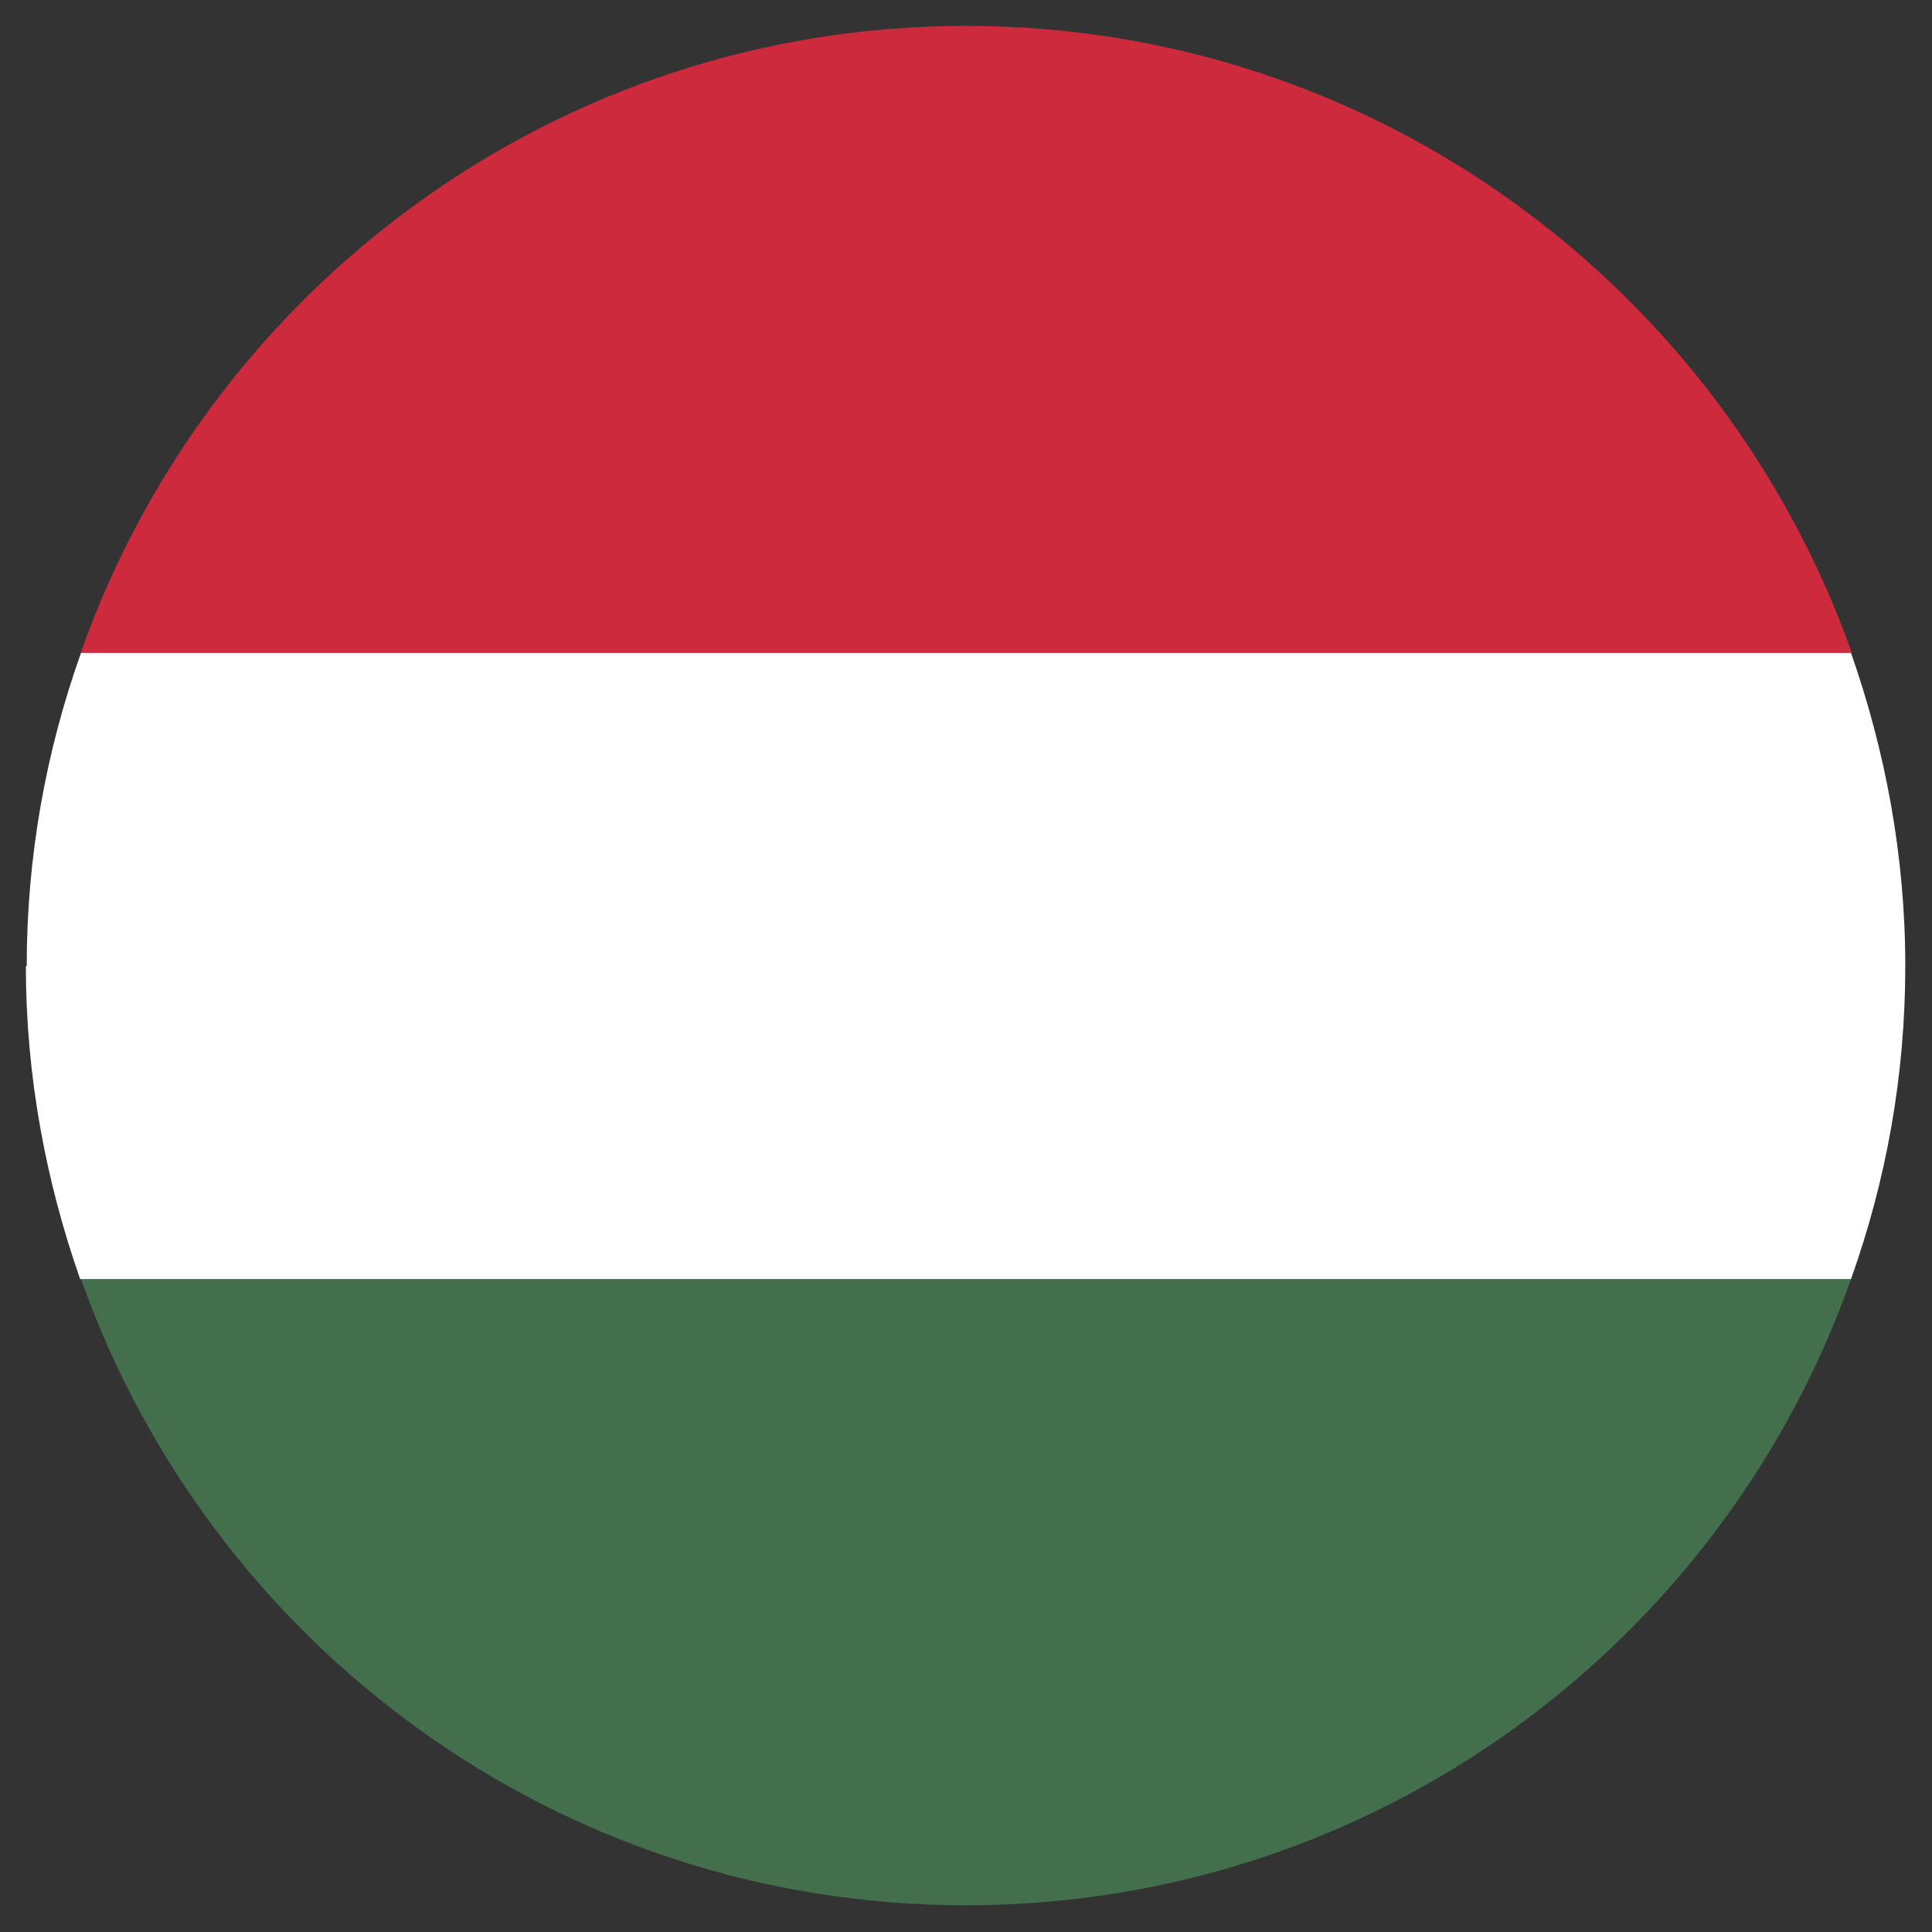 <svg xmlns="http://www.w3.org/2000/svg" id="__x2021__xF8FF__x5F_1" data-name="&#x2DC;_x2021__xF8FF__x5F_1" viewBox="0 0 23.14 23.14"><rect x="0" y="0" width="23.14" height="23.14" fill="#333333" stroke="none"/><path d="M.97,7.82h21.21C20.63,3.45,16.47.31,11.57.31c-4.9,0-9.06,3.14-10.6,7.5Z" style="fill: #cd2a3e;"></path><path d="M22.17,15.32H.97c1.55,4.37,5.7,7.5,10.6,7.5,4.9,0,9.06-3.14,10.6-7.5Z" style="fill: #436f4d;"></path><path d="M.31,11.57c0,1.32.24,2.58.65,3.75h21.21c.42-1.18.65-2.43.65-3.75s-.24-2.58-.65-3.75H.97c-.42,1.18-.65,2.44-.65,3.75Z" style="fill: #fff;"></path></svg>